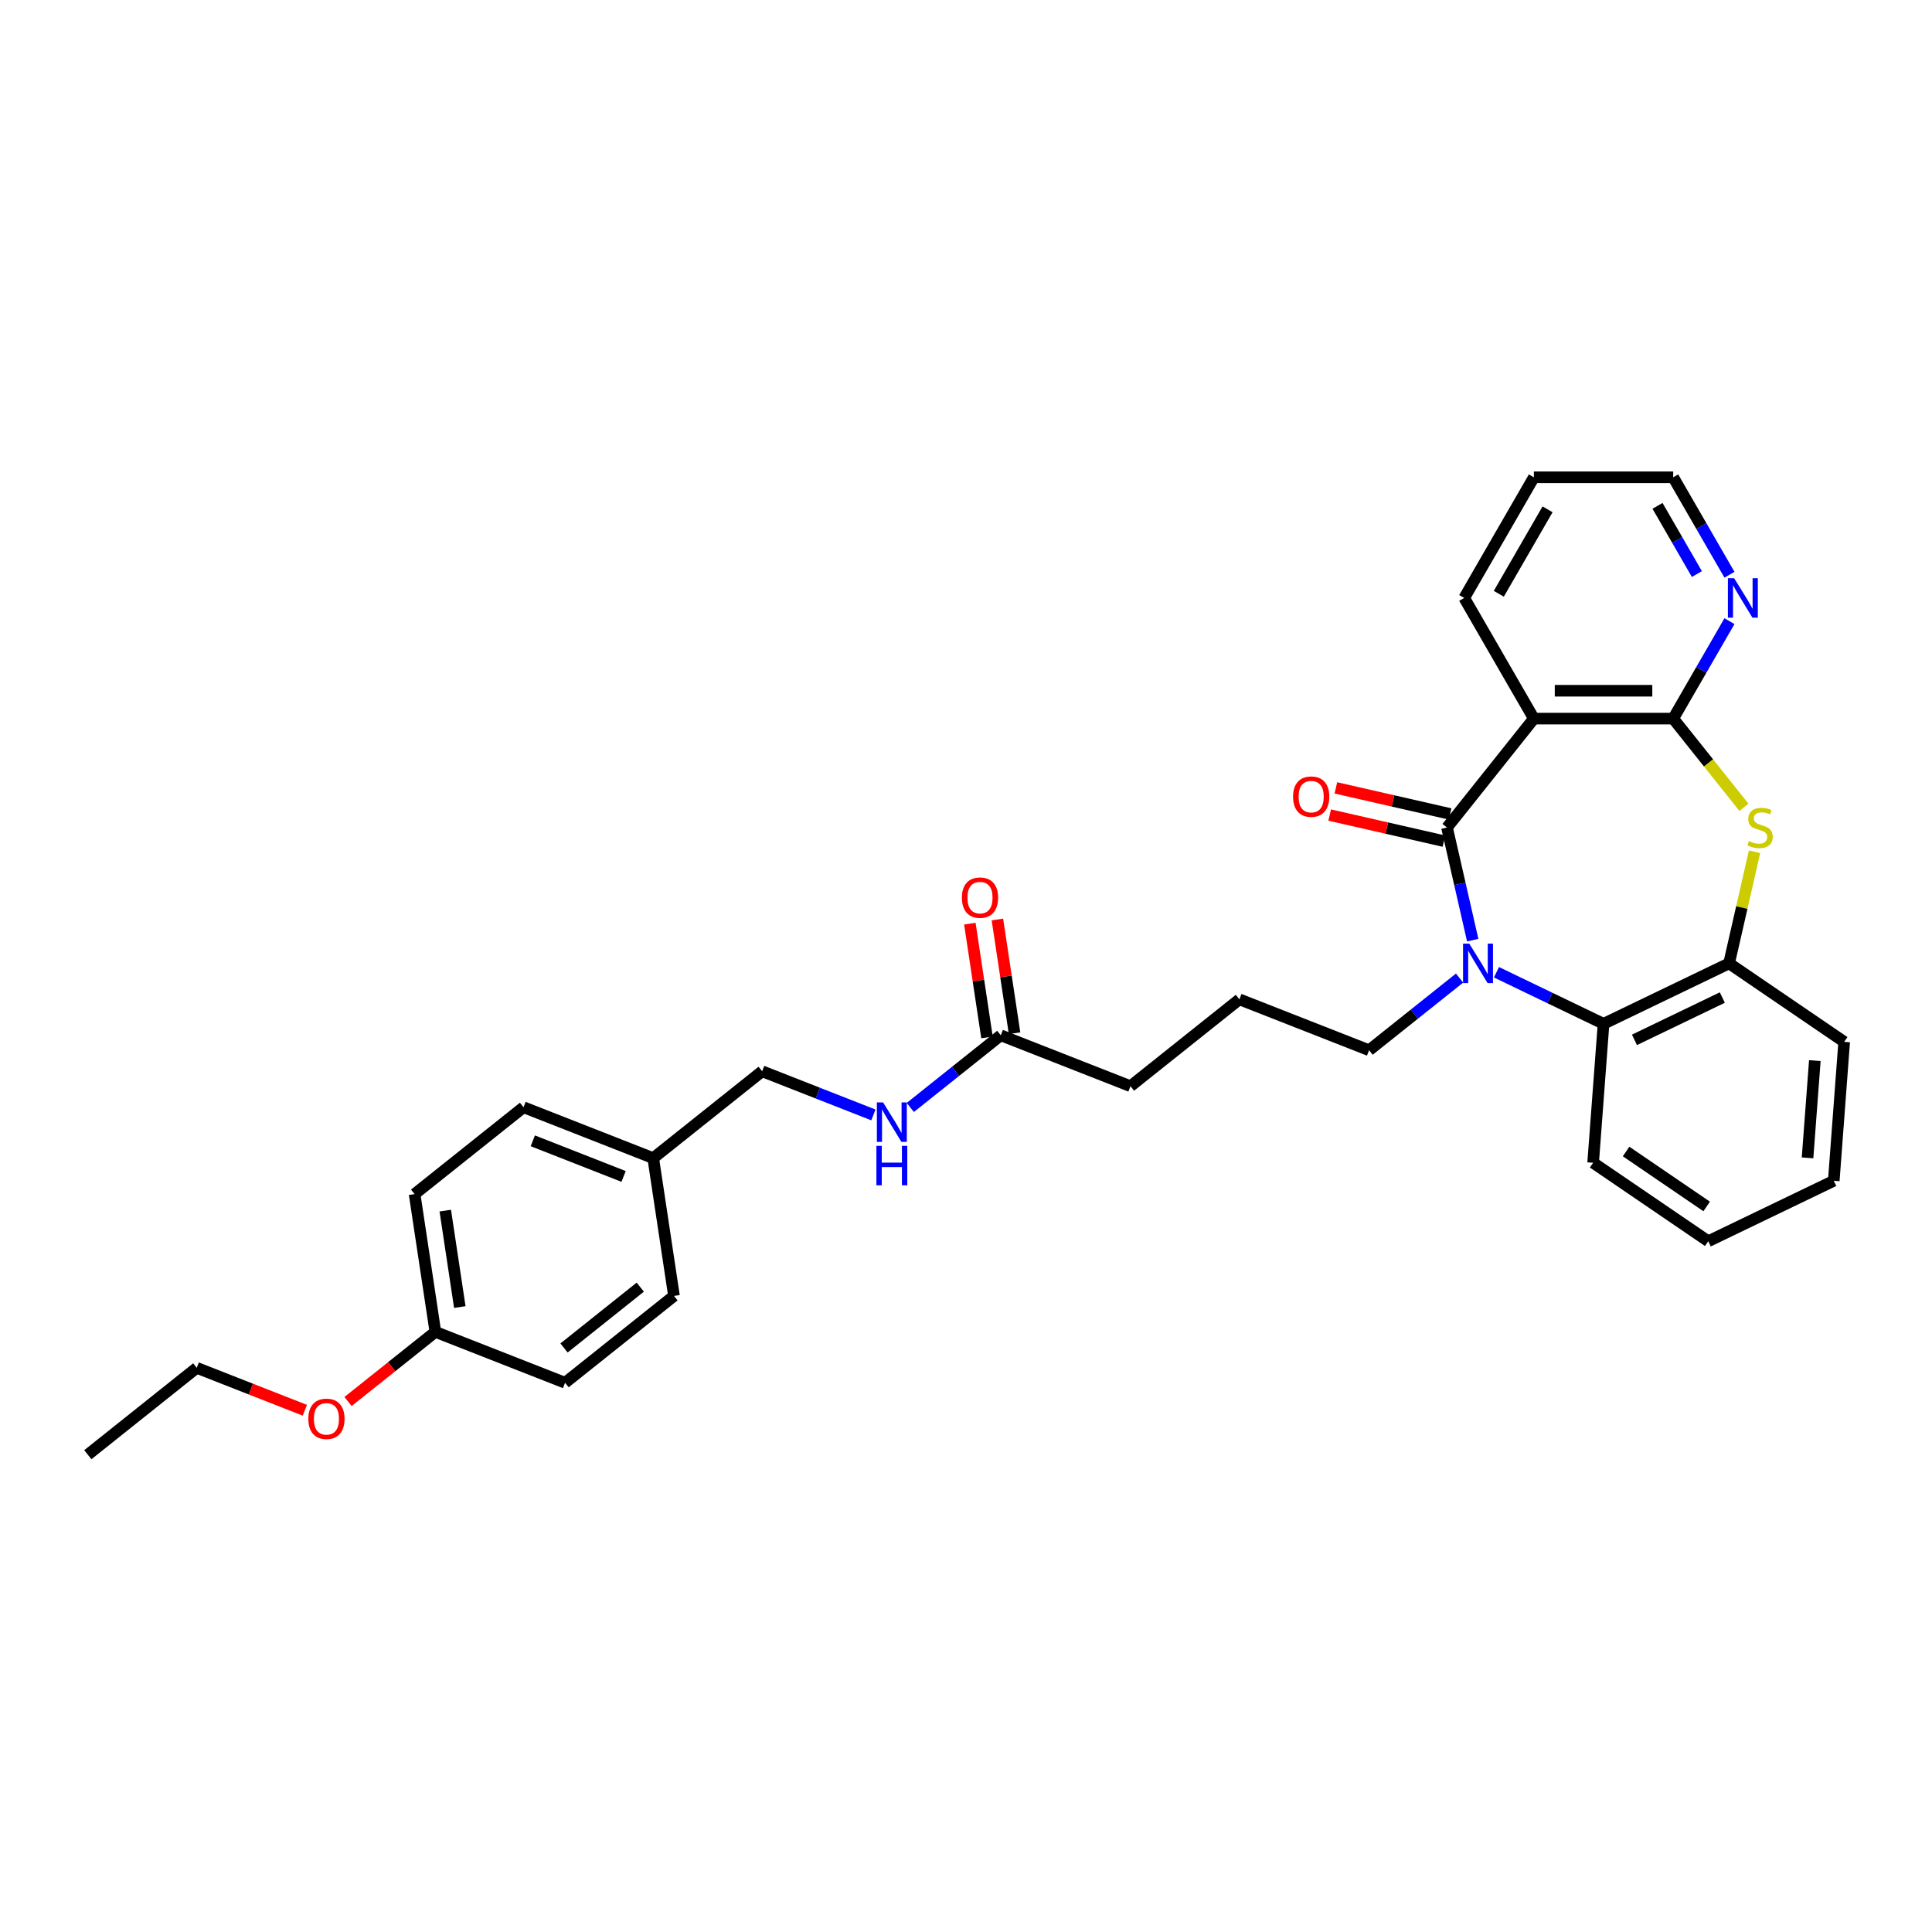 <?xml version='1.0' encoding='iso-8859-1'?>
<svg version='1.1' baseProfile='full'
              xmlns='http://www.w3.org/2000/svg'
                      xmlns:rdkit='http://www.rdkit.org/xml'
                      xmlns:xlink='http://www.w3.org/1999/xlink'
                  xml:space='preserve'
width='1000px' height='1000px' viewBox='0 0 1000 1000'>
<!-- END OF HEADER -->
<rect style='opacity:1.0;fill:#FFFFFF;stroke:none' width='1000' height='1000' x='0' y='0'> </rect>
<path class='bond-0' d='M 748.971,428.333 L 755.623,457.479' style='fill:none;fill-rule:evenodd;stroke:#000000;stroke-width:6px;stroke-linecap:butt;stroke-linejoin:miter;stroke-opacity:1' />
<path class='bond-0' d='M 755.623,457.479 L 762.275,486.625' style='fill:none;fill-rule:evenodd;stroke:#0000FF;stroke-width:6px;stroke-linecap:butt;stroke-linejoin:miter;stroke-opacity:1' />
<path class='bond-1' d='M 748.971,428.333 L 793.933,371.952' style='fill:none;fill-rule:evenodd;stroke:#000000;stroke-width:6px;stroke-linecap:butt;stroke-linejoin:miter;stroke-opacity:1' />
<path class='bond-7' d='M 750.575,421.303 L 721.011,414.555' style='fill:none;fill-rule:evenodd;stroke:#000000;stroke-width:6px;stroke-linecap:butt;stroke-linejoin:miter;stroke-opacity:1' />
<path class='bond-7' d='M 721.011,414.555 L 691.447,407.807' style='fill:none;fill-rule:evenodd;stroke:#FF0000;stroke-width:6px;stroke-linecap:butt;stroke-linejoin:miter;stroke-opacity:1' />
<path class='bond-7' d='M 747.366,435.364 L 717.802,428.616' style='fill:none;fill-rule:evenodd;stroke:#000000;stroke-width:6px;stroke-linecap:butt;stroke-linejoin:miter;stroke-opacity:1' />
<path class='bond-7' d='M 717.802,428.616 L 688.238,421.868' style='fill:none;fill-rule:evenodd;stroke:#FF0000;stroke-width:6px;stroke-linecap:butt;stroke-linejoin:miter;stroke-opacity:1' />
<path class='bond-4' d='M 774.565,503.237 L 802.278,516.583' style='fill:none;fill-rule:evenodd;stroke:#0000FF;stroke-width:6px;stroke-linecap:butt;stroke-linejoin:miter;stroke-opacity:1' />
<path class='bond-4' d='M 802.278,516.583 L 829.99,529.928' style='fill:none;fill-rule:evenodd;stroke:#000000;stroke-width:6px;stroke-linecap:butt;stroke-linejoin:miter;stroke-opacity:1' />
<path class='bond-11' d='M 755.47,506.253 L 732.053,524.927' style='fill:none;fill-rule:evenodd;stroke:#0000FF;stroke-width:6px;stroke-linecap:butt;stroke-linejoin:miter;stroke-opacity:1' />
<path class='bond-11' d='M 732.053,524.927 L 708.637,543.601' style='fill:none;fill-rule:evenodd;stroke:#000000;stroke-width:6px;stroke-linecap:butt;stroke-linejoin:miter;stroke-opacity:1' />
<path class='bond-2' d='M 793.933,371.952 L 866.047,371.952' style='fill:none;fill-rule:evenodd;stroke:#000000;stroke-width:6px;stroke-linecap:butt;stroke-linejoin:miter;stroke-opacity:1' />
<path class='bond-2' d='M 804.75,357.53 L 855.23,357.53' style='fill:none;fill-rule:evenodd;stroke:#000000;stroke-width:6px;stroke-linecap:butt;stroke-linejoin:miter;stroke-opacity:1' />
<path class='bond-13' d='M 793.933,371.952 L 757.876,309.5' style='fill:none;fill-rule:evenodd;stroke:#000000;stroke-width:6px;stroke-linecap:butt;stroke-linejoin:miter;stroke-opacity:1' />
<path class='bond-3' d='M 866.047,371.952 L 884.352,394.907' style='fill:none;fill-rule:evenodd;stroke:#000000;stroke-width:6px;stroke-linecap:butt;stroke-linejoin:miter;stroke-opacity:1' />
<path class='bond-3' d='M 884.352,394.907 L 902.658,417.862' style='fill:none;fill-rule:evenodd;stroke:#CCCC00;stroke-width:6px;stroke-linecap:butt;stroke-linejoin:miter;stroke-opacity:1' />
<path class='bond-6' d='M 866.047,371.952 L 880.607,346.733' style='fill:none;fill-rule:evenodd;stroke:#000000;stroke-width:6px;stroke-linecap:butt;stroke-linejoin:miter;stroke-opacity:1' />
<path class='bond-6' d='M 880.607,346.733 L 895.167,321.514' style='fill:none;fill-rule:evenodd;stroke:#0000FF;stroke-width:6px;stroke-linecap:butt;stroke-linejoin:miter;stroke-opacity:1' />
<path class='bond-31' d='M 908.148,440.867 L 901.555,469.753' style='fill:none;fill-rule:evenodd;stroke:#CCCC00;stroke-width:6px;stroke-linecap:butt;stroke-linejoin:miter;stroke-opacity:1' />
<path class='bond-31' d='M 901.555,469.753 L 894.962,498.639' style='fill:none;fill-rule:evenodd;stroke:#000000;stroke-width:6px;stroke-linecap:butt;stroke-linejoin:miter;stroke-opacity:1' />
<path class='bond-5' d='M 829.99,529.928 L 894.962,498.639' style='fill:none;fill-rule:evenodd;stroke:#000000;stroke-width:6px;stroke-linecap:butt;stroke-linejoin:miter;stroke-opacity:1' />
<path class='bond-5' d='M 845.993,538.229 L 891.474,516.327' style='fill:none;fill-rule:evenodd;stroke:#000000;stroke-width:6px;stroke-linecap:butt;stroke-linejoin:miter;stroke-opacity:1' />
<path class='bond-20' d='M 829.99,529.928 L 824.601,601.84' style='fill:none;fill-rule:evenodd;stroke:#000000;stroke-width:6px;stroke-linecap:butt;stroke-linejoin:miter;stroke-opacity:1' />
<path class='bond-22' d='M 894.962,498.639 L 954.545,539.262' style='fill:none;fill-rule:evenodd;stroke:#000000;stroke-width:6px;stroke-linecap:butt;stroke-linejoin:miter;stroke-opacity:1' />
<path class='bond-32' d='M 895.167,297.486 L 880.607,272.267' style='fill:none;fill-rule:evenodd;stroke:#0000FF;stroke-width:6px;stroke-linecap:butt;stroke-linejoin:miter;stroke-opacity:1' />
<path class='bond-32' d='M 880.607,272.267 L 866.047,247.047' style='fill:none;fill-rule:evenodd;stroke:#000000;stroke-width:6px;stroke-linecap:butt;stroke-linejoin:miter;stroke-opacity:1' />
<path class='bond-32' d='M 878.309,297.131 L 868.117,279.478' style='fill:none;fill-rule:evenodd;stroke:#0000FF;stroke-width:6px;stroke-linecap:butt;stroke-linejoin:miter;stroke-opacity:1' />
<path class='bond-32' d='M 868.117,279.478 L 857.924,261.825' style='fill:none;fill-rule:evenodd;stroke:#000000;stroke-width:6px;stroke-linecap:butt;stroke-linejoin:miter;stroke-opacity:1' />
<path class='bond-8' d='M 517.998,535.871 L 585.127,562.217' style='fill:none;fill-rule:evenodd;stroke:#000000;stroke-width:6px;stroke-linecap:butt;stroke-linejoin:miter;stroke-opacity:1' />
<path class='bond-9' d='M 517.998,535.871 L 494.581,554.545' style='fill:none;fill-rule:evenodd;stroke:#000000;stroke-width:6px;stroke-linecap:butt;stroke-linejoin:miter;stroke-opacity:1' />
<path class='bond-9' d='M 494.581,554.545 L 471.165,573.219' style='fill:none;fill-rule:evenodd;stroke:#0000FF;stroke-width:6px;stroke-linecap:butt;stroke-linejoin:miter;stroke-opacity:1' />
<path class='bond-10' d='M 525.129,534.796 L 520.693,505.366' style='fill:none;fill-rule:evenodd;stroke:#000000;stroke-width:6px;stroke-linecap:butt;stroke-linejoin:miter;stroke-opacity:1' />
<path class='bond-10' d='M 520.693,505.366 L 516.257,475.935' style='fill:none;fill-rule:evenodd;stroke:#FF0000;stroke-width:6px;stroke-linecap:butt;stroke-linejoin:miter;stroke-opacity:1' />
<path class='bond-10' d='M 510.867,536.946 L 506.431,507.515' style='fill:none;fill-rule:evenodd;stroke:#000000;stroke-width:6px;stroke-linecap:butt;stroke-linejoin:miter;stroke-opacity:1' />
<path class='bond-10' d='M 506.431,507.515 L 501.995,478.085' style='fill:none;fill-rule:evenodd;stroke:#FF0000;stroke-width:6px;stroke-linecap:butt;stroke-linejoin:miter;stroke-opacity:1' />
<path class='bond-12' d='M 452.069,577.086 L 423.278,565.787' style='fill:none;fill-rule:evenodd;stroke:#0000FF;stroke-width:6px;stroke-linecap:butt;stroke-linejoin:miter;stroke-opacity:1' />
<path class='bond-12' d='M 423.278,565.787 L 394.488,554.487' style='fill:none;fill-rule:evenodd;stroke:#000000;stroke-width:6px;stroke-linecap:butt;stroke-linejoin:miter;stroke-opacity:1' />
<path class='bond-23' d='M 708.637,543.601 L 641.508,517.255' style='fill:none;fill-rule:evenodd;stroke:#000000;stroke-width:6px;stroke-linecap:butt;stroke-linejoin:miter;stroke-opacity:1' />
<path class='bond-14' d='M 394.488,554.487 L 338.107,599.45' style='fill:none;fill-rule:evenodd;stroke:#000000;stroke-width:6px;stroke-linecap:butt;stroke-linejoin:miter;stroke-opacity:1' />
<path class='bond-27' d='M 757.876,309.5 L 793.933,247.047' style='fill:none;fill-rule:evenodd;stroke:#000000;stroke-width:6px;stroke-linecap:butt;stroke-linejoin:miter;stroke-opacity:1' />
<path class='bond-27' d='M 775.775,307.343 L 801.015,263.627' style='fill:none;fill-rule:evenodd;stroke:#000000;stroke-width:6px;stroke-linecap:butt;stroke-linejoin:miter;stroke-opacity:1' />
<path class='bond-16' d='M 338.107,599.45 L 348.855,670.758' style='fill:none;fill-rule:evenodd;stroke:#000000;stroke-width:6px;stroke-linecap:butt;stroke-linejoin:miter;stroke-opacity:1' />
<path class='bond-17' d='M 338.107,599.45 L 270.978,573.104' style='fill:none;fill-rule:evenodd;stroke:#000000;stroke-width:6px;stroke-linecap:butt;stroke-linejoin:miter;stroke-opacity:1' />
<path class='bond-17' d='M 322.769,608.924 L 275.778,590.481' style='fill:none;fill-rule:evenodd;stroke:#000000;stroke-width:6px;stroke-linecap:butt;stroke-linejoin:miter;stroke-opacity:1' />
<path class='bond-15' d='M 225.345,689.374 L 214.597,618.066' style='fill:none;fill-rule:evenodd;stroke:#000000;stroke-width:6px;stroke-linecap:butt;stroke-linejoin:miter;stroke-opacity:1' />
<path class='bond-15' d='M 237.995,676.528 L 230.471,626.612' style='fill:none;fill-rule:evenodd;stroke:#000000;stroke-width:6px;stroke-linecap:butt;stroke-linejoin:miter;stroke-opacity:1' />
<path class='bond-21' d='M 225.345,689.374 L 202.744,707.398' style='fill:none;fill-rule:evenodd;stroke:#000000;stroke-width:6px;stroke-linecap:butt;stroke-linejoin:miter;stroke-opacity:1' />
<path class='bond-21' d='M 202.744,707.398 L 180.142,725.423' style='fill:none;fill-rule:evenodd;stroke:#FF0000;stroke-width:6px;stroke-linecap:butt;stroke-linejoin:miter;stroke-opacity:1' />
<path class='bond-34' d='M 225.345,689.374 L 292.474,715.72' style='fill:none;fill-rule:evenodd;stroke:#000000;stroke-width:6px;stroke-linecap:butt;stroke-linejoin:miter;stroke-opacity:1' />
<path class='bond-18' d='M 348.855,670.758 L 292.474,715.72' style='fill:none;fill-rule:evenodd;stroke:#000000;stroke-width:6px;stroke-linecap:butt;stroke-linejoin:miter;stroke-opacity:1' />
<path class='bond-18' d='M 331.406,666.226 L 291.939,697.7' style='fill:none;fill-rule:evenodd;stroke:#000000;stroke-width:6px;stroke-linecap:butt;stroke-linejoin:miter;stroke-opacity:1' />
<path class='bond-19' d='M 270.978,573.104 L 214.597,618.066' style='fill:none;fill-rule:evenodd;stroke:#000000;stroke-width:6px;stroke-linecap:butt;stroke-linejoin:miter;stroke-opacity:1' />
<path class='bond-28' d='M 824.601,601.84 L 884.184,642.464' style='fill:none;fill-rule:evenodd;stroke:#000000;stroke-width:6px;stroke-linecap:butt;stroke-linejoin:miter;stroke-opacity:1' />
<path class='bond-28' d='M 841.663,596.017 L 883.371,624.453' style='fill:none;fill-rule:evenodd;stroke:#000000;stroke-width:6px;stroke-linecap:butt;stroke-linejoin:miter;stroke-opacity:1' />
<path class='bond-26' d='M 157.787,729.95 L 129.811,718.97' style='fill:none;fill-rule:evenodd;stroke:#FF0000;stroke-width:6px;stroke-linecap:butt;stroke-linejoin:miter;stroke-opacity:1' />
<path class='bond-26' d='M 129.811,718.97 L 101.835,707.99' style='fill:none;fill-rule:evenodd;stroke:#000000;stroke-width:6px;stroke-linecap:butt;stroke-linejoin:miter;stroke-opacity:1' />
<path class='bond-33' d='M 954.545,539.262 L 949.156,611.174' style='fill:none;fill-rule:evenodd;stroke:#000000;stroke-width:6px;stroke-linecap:butt;stroke-linejoin:miter;stroke-opacity:1' />
<path class='bond-33' d='M 939.355,548.971 L 935.582,599.31' style='fill:none;fill-rule:evenodd;stroke:#000000;stroke-width:6px;stroke-linecap:butt;stroke-linejoin:miter;stroke-opacity:1' />
<path class='bond-24' d='M 641.508,517.255 L 585.127,562.217' style='fill:none;fill-rule:evenodd;stroke:#000000;stroke-width:6px;stroke-linecap:butt;stroke-linejoin:miter;stroke-opacity:1' />
<path class='bond-25' d='M 866.047,247.047 L 793.933,247.047' style='fill:none;fill-rule:evenodd;stroke:#000000;stroke-width:6px;stroke-linecap:butt;stroke-linejoin:miter;stroke-opacity:1' />
<path class='bond-30' d='M 101.835,707.99 L 45.455,752.953' style='fill:none;fill-rule:evenodd;stroke:#000000;stroke-width:6px;stroke-linecap:butt;stroke-linejoin:miter;stroke-opacity:1' />
<path class='bond-29' d='M 884.184,642.464 L 949.156,611.174' style='fill:none;fill-rule:evenodd;stroke:#000000;stroke-width:6px;stroke-linecap:butt;stroke-linejoin:miter;stroke-opacity:1' />
<path  class='atom-1' d='M 760.503 488.428
L 767.195 499.245
Q 767.859 500.312, 768.926 502.245
Q 769.993 504.177, 770.051 504.293
L 770.051 488.428
L 772.762 488.428
L 772.762 508.85
L 769.964 508.85
L 762.782 497.024
Q 761.945 495.639, 761.051 494.053
Q 760.186 492.466, 759.926 491.976
L 759.926 508.85
L 757.272 508.85
L 757.272 488.428
L 760.503 488.428
' fill='#0000FF'/>
<path  class='atom-4' d='M 905.24 435.343
Q 905.471 435.429, 906.423 435.833
Q 907.374 436.237, 908.413 436.497
Q 909.48 436.727, 910.519 436.727
Q 912.451 436.727, 913.576 435.804
Q 914.701 434.852, 914.701 433.208
Q 914.701 432.083, 914.124 431.391
Q 913.576 430.699, 912.711 430.324
Q 911.846 429.949, 910.403 429.516
Q 908.586 428.968, 907.49 428.449
Q 906.423 427.929, 905.644 426.833
Q 904.894 425.737, 904.894 423.891
Q 904.894 421.324, 906.624 419.737
Q 908.384 418.151, 911.846 418.151
Q 914.211 418.151, 916.894 419.276
L 916.23 421.497
Q 913.778 420.487, 911.932 420.487
Q 909.942 420.487, 908.846 421.324
Q 907.749 422.131, 907.778 423.545
Q 907.778 424.641, 908.326 425.304
Q 908.903 425.968, 909.711 426.343
Q 910.547 426.718, 911.932 427.151
Q 913.778 427.727, 914.874 428.304
Q 915.97 428.881, 916.749 430.064
Q 917.557 431.218, 917.557 433.208
Q 917.557 436.035, 915.653 437.564
Q 913.778 439.064, 910.634 439.064
Q 908.817 439.064, 907.432 438.66
Q 906.076 438.285, 904.461 437.621
L 905.24 435.343
' fill='#CCCC00'/>
<path  class='atom-7' d='M 897.589 299.289
L 904.282 310.106
Q 904.945 311.173, 906.012 313.106
Q 907.08 315.038, 907.137 315.154
L 907.137 299.289
L 909.849 299.289
L 909.849 319.711
L 907.051 319.711
L 899.868 307.885
Q 899.032 306.5, 898.137 304.913
Q 897.272 303.327, 897.012 302.837
L 897.012 319.711
L 894.359 319.711
L 894.359 299.289
L 897.589 299.289
' fill='#0000FF'/>
<path  class='atom-8' d='M 669.29 412.344
Q 669.29 407.44, 671.713 404.7
Q 674.136 401.96, 678.665 401.96
Q 683.194 401.96, 685.617 404.7
Q 688.04 407.44, 688.04 412.344
Q 688.04 417.306, 685.588 420.132
Q 683.136 422.93, 678.665 422.93
Q 674.165 422.93, 671.713 420.132
Q 669.29 417.334, 669.29 412.344
M 678.665 420.623
Q 681.78 420.623, 683.453 418.546
Q 685.155 416.44, 685.155 412.344
Q 685.155 408.335, 683.453 406.315
Q 681.78 404.267, 678.665 404.267
Q 675.549 404.267, 673.848 406.287
Q 672.175 408.306, 672.175 412.344
Q 672.175 416.469, 673.848 418.546
Q 675.549 420.623, 678.665 420.623
' fill='#FF0000'/>
<path  class='atom-10' d='M 457.103 570.622
L 463.795 581.439
Q 464.458 582.507, 465.525 584.439
Q 466.593 586.372, 466.65 586.487
L 466.65 570.622
L 469.362 570.622
L 469.362 591.045
L 466.564 591.045
L 459.381 579.218
Q 458.545 577.834, 457.651 576.247
Q 456.785 574.661, 456.526 574.17
L 456.526 591.045
L 453.872 591.045
L 453.872 570.622
L 457.103 570.622
' fill='#0000FF'/>
<path  class='atom-10' d='M 453.627 593.087
L 456.396 593.087
L 456.396 601.77
L 466.838 601.77
L 466.838 593.087
L 469.607 593.087
L 469.607 613.51
L 466.838 613.51
L 466.838 604.077
L 456.396 604.077
L 456.396 613.51
L 453.627 613.51
L 453.627 593.087
' fill='#0000FF'/>
<path  class='atom-11' d='M 497.875 464.621
Q 497.875 459.717, 500.298 456.976
Q 502.721 454.236, 507.25 454.236
Q 511.779 454.236, 514.202 456.976
Q 516.625 459.717, 516.625 464.621
Q 516.625 469.582, 514.173 472.409
Q 511.721 475.207, 507.25 475.207
Q 502.75 475.207, 500.298 472.409
Q 497.875 469.611, 497.875 464.621
M 507.25 472.899
Q 510.365 472.899, 512.038 470.822
Q 513.74 468.717, 513.74 464.621
Q 513.74 460.611, 512.038 458.592
Q 510.365 456.544, 507.25 456.544
Q 504.134 456.544, 502.433 458.563
Q 500.76 460.582, 500.76 464.621
Q 500.76 468.745, 502.433 470.822
Q 504.134 472.899, 507.25 472.899
' fill='#FF0000'/>
<path  class='atom-22' d='M 159.59 734.394
Q 159.59 729.49, 162.013 726.75
Q 164.436 724.01, 168.964 724.01
Q 173.493 724.01, 175.916 726.75
Q 178.339 729.49, 178.339 734.394
Q 178.339 739.356, 175.887 742.182
Q 173.435 744.98, 168.964 744.98
Q 164.464 744.98, 162.013 742.182
Q 159.59 739.384, 159.59 734.394
M 168.964 742.673
Q 172.08 742.673, 173.753 740.596
Q 175.455 738.49, 175.455 734.394
Q 175.455 730.385, 173.753 728.365
Q 172.08 726.317, 168.964 726.317
Q 165.849 726.317, 164.147 728.337
Q 162.474 730.356, 162.474 734.394
Q 162.474 738.519, 164.147 740.596
Q 165.849 742.673, 168.964 742.673
' fill='#FF0000'/>
</svg>
